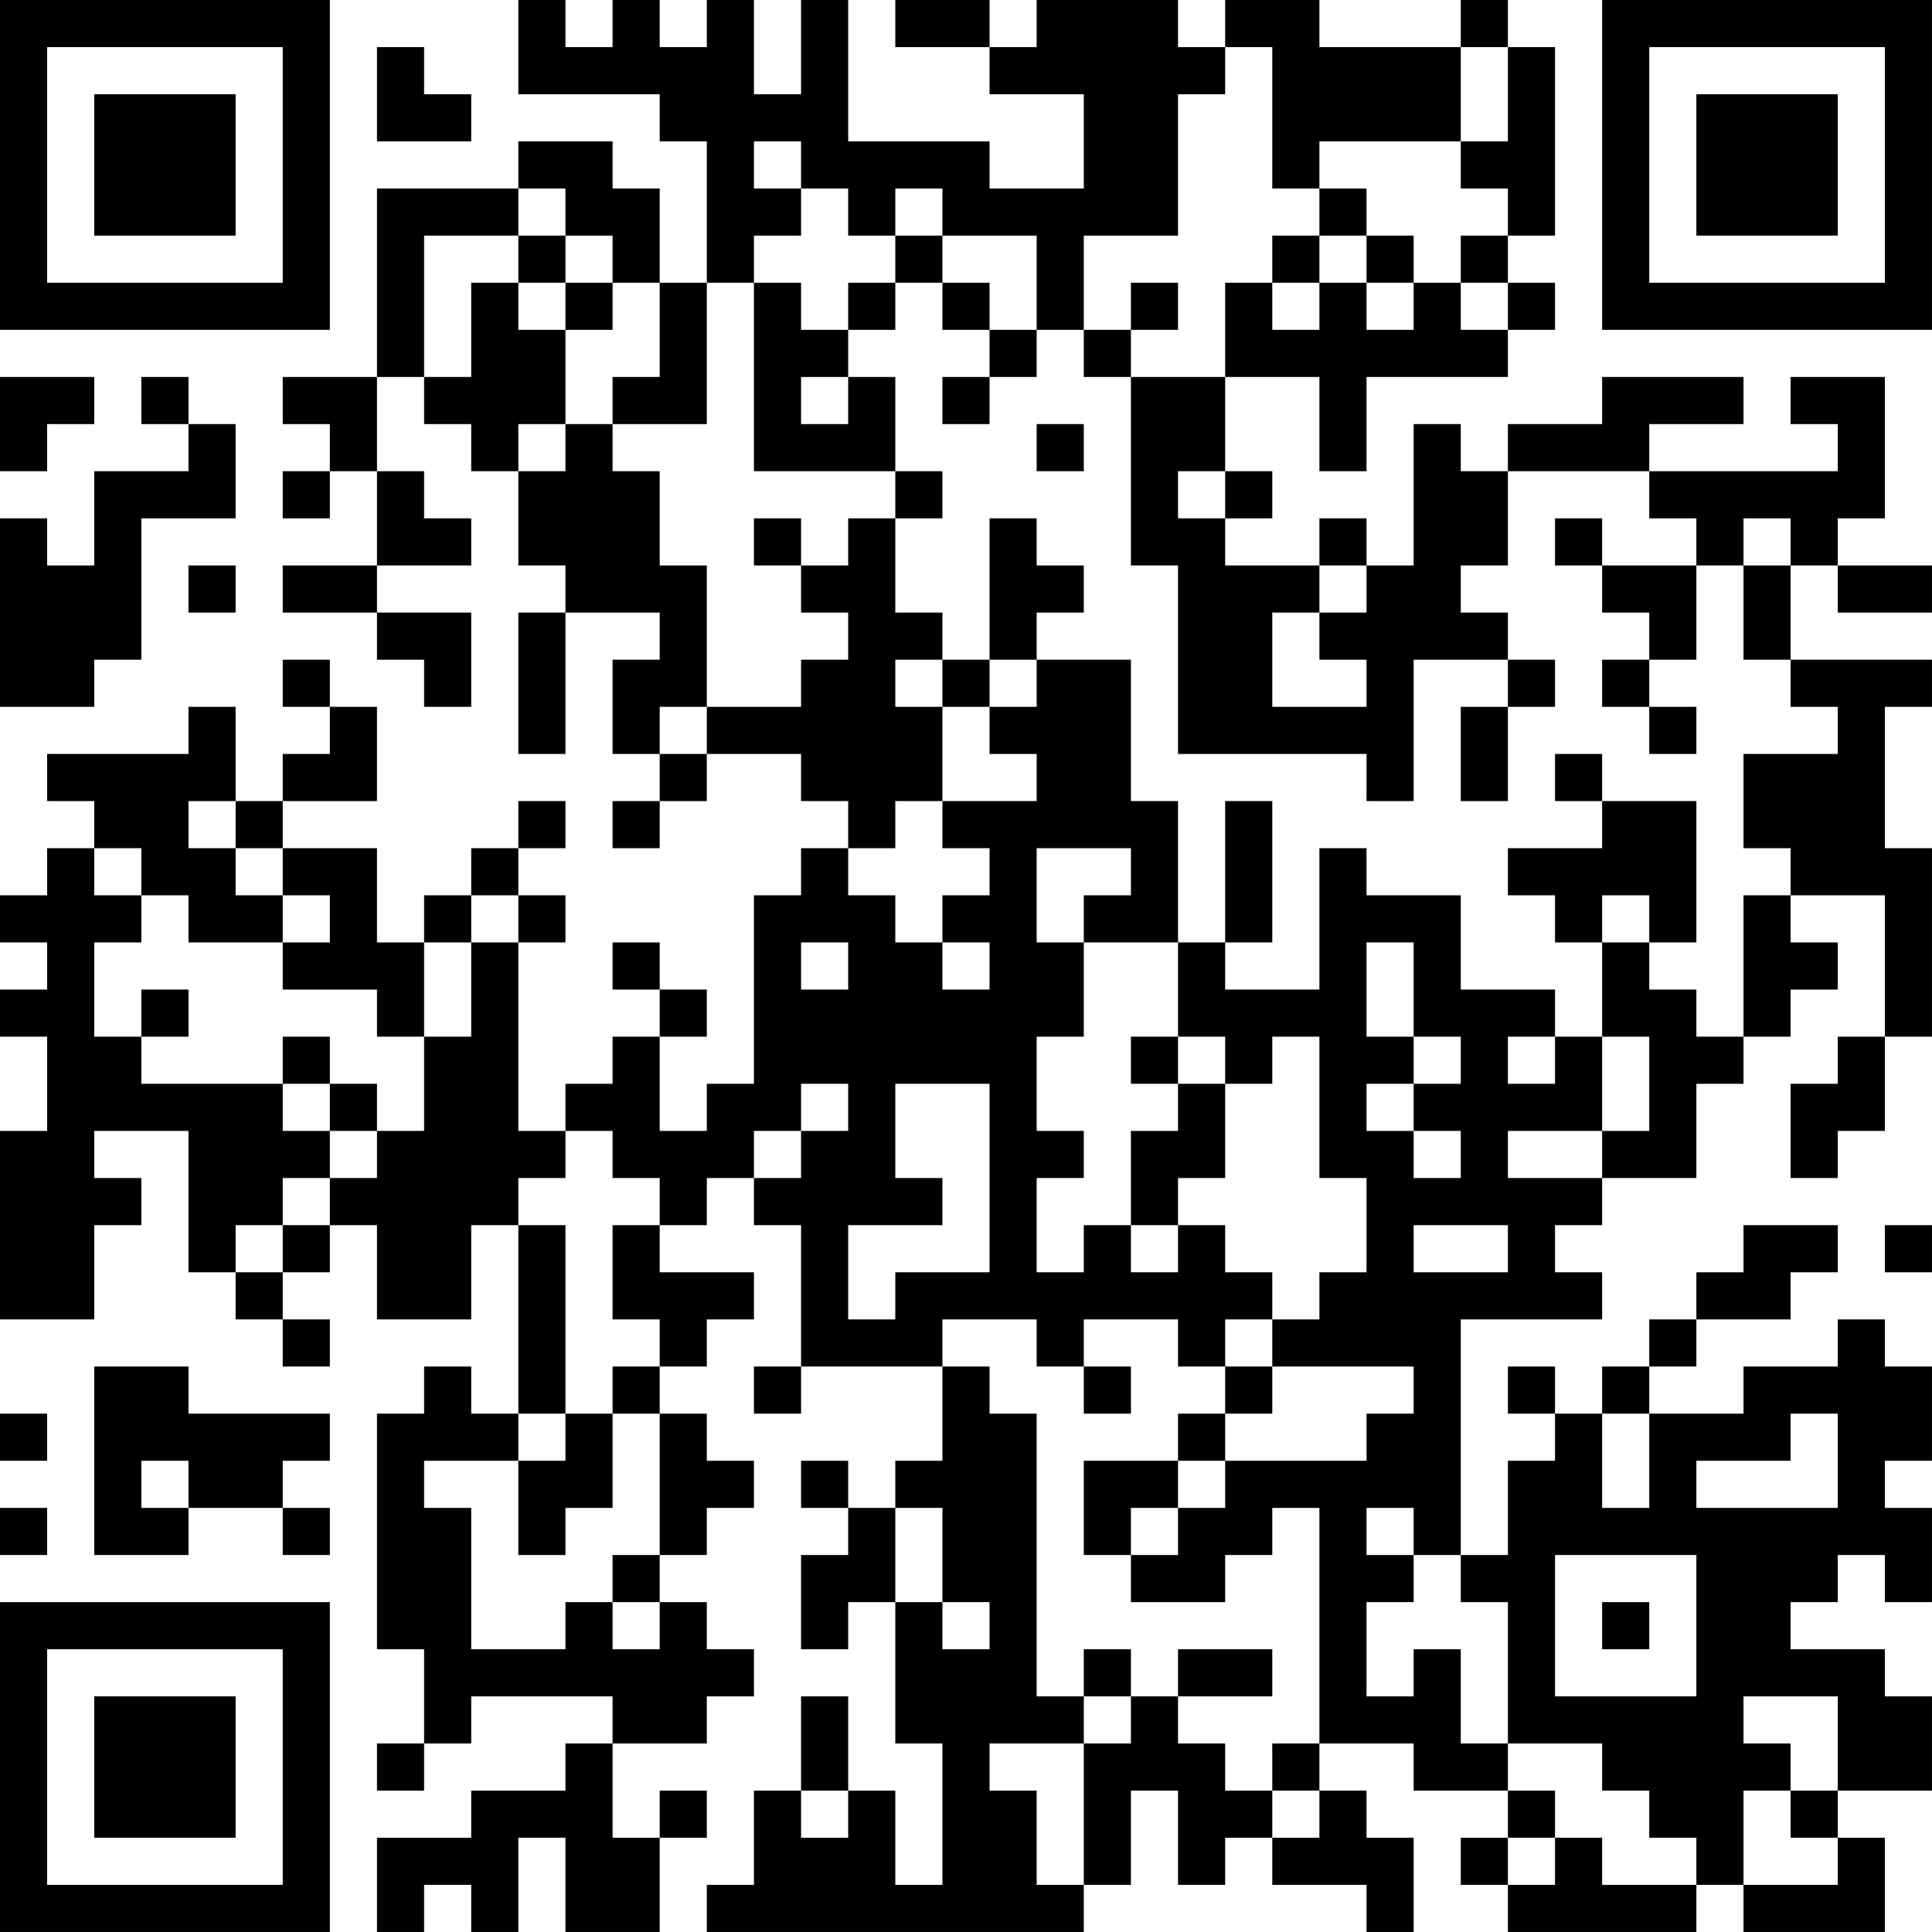 <?xml version="1.0" encoding="UTF-8"?>
<svg xmlns="http://www.w3.org/2000/svg" version="1.1" width="300" height="300" viewBox="0 0 300 300"><rect x="0" y="0" width="300" height="300" fill="#ffffff"/><g transform="scale(7.317)"><g transform="translate(0,0)"><path fill-rule="evenodd" d="M11 0L11 2L14 2L14 3L15 3L15 6L14 6L14 4L13 4L13 3L11 3L11 4L8 4L8 8L6 8L6 9L7 9L7 10L6 10L6 11L7 11L7 10L8 10L8 12L6 12L6 13L8 13L8 14L9 14L9 15L10 15L10 13L8 13L8 12L10 12L10 11L9 11L9 10L8 10L8 8L9 8L9 9L10 9L10 10L11 10L11 12L12 12L12 13L11 13L11 16L12 16L12 13L14 13L14 14L13 14L13 16L14 16L14 17L13 17L13 18L14 18L14 17L15 17L15 16L17 16L17 17L18 17L18 18L17 18L17 19L16 19L16 23L15 23L15 24L14 24L14 22L15 22L15 21L14 21L14 20L13 20L13 21L14 21L14 22L13 22L13 23L12 23L12 24L11 24L11 20L12 20L12 19L11 19L11 18L12 18L12 17L11 17L11 18L10 18L10 19L9 19L9 20L8 20L8 18L6 18L6 17L8 17L8 15L7 15L7 14L6 14L6 15L7 15L7 16L6 16L6 17L5 17L5 15L4 15L4 16L1 16L1 17L2 17L2 18L1 18L1 19L0 19L0 20L1 20L1 21L0 21L0 22L1 22L1 24L0 24L0 28L2 28L2 26L3 26L3 25L2 25L2 24L4 24L4 27L5 27L5 28L6 28L6 29L7 29L7 28L6 28L6 27L7 27L7 26L8 26L8 28L10 28L10 26L11 26L11 30L10 30L10 29L9 29L9 30L8 30L8 35L9 35L9 37L8 37L8 38L9 38L9 37L10 37L10 36L13 36L13 37L12 37L12 38L10 38L10 39L8 39L8 41L9 41L9 40L10 40L10 41L11 41L11 39L12 39L12 41L14 41L14 39L15 39L15 38L14 38L14 39L13 39L13 37L15 37L15 36L16 36L16 35L15 35L15 34L14 34L14 33L15 33L15 32L16 32L16 31L15 31L15 30L14 30L14 29L15 29L15 28L16 28L16 27L14 27L14 26L15 26L15 25L16 25L16 26L17 26L17 29L16 29L16 30L17 30L17 29L20 29L20 31L19 31L19 32L18 32L18 31L17 31L17 32L18 32L18 33L17 33L17 35L18 35L18 34L19 34L19 37L20 37L20 40L19 40L19 38L18 38L18 36L17 36L17 38L16 38L16 40L15 40L15 41L23 41L23 40L24 40L24 38L25 38L25 40L26 40L26 39L27 39L27 40L29 40L29 41L30 41L30 39L29 39L29 38L28 38L28 37L30 37L30 38L32 38L32 39L31 39L31 40L32 40L32 41L36 41L36 40L37 40L37 41L40 41L40 39L39 39L39 38L41 38L41 36L40 36L40 35L38 35L38 34L39 34L39 33L40 33L40 34L41 34L41 32L40 32L40 31L41 31L41 29L40 29L40 28L39 28L39 29L37 29L37 30L35 30L35 29L36 29L36 28L38 28L38 27L39 27L39 26L37 26L37 27L36 27L36 28L35 28L35 29L34 29L34 30L33 30L33 29L32 29L32 30L33 30L33 31L32 31L32 33L31 33L31 28L34 28L34 27L33 27L33 26L34 26L34 25L36 25L36 23L37 23L37 22L38 22L38 21L39 21L39 20L38 20L38 19L40 19L40 22L39 22L39 23L38 23L38 25L39 25L39 24L40 24L40 22L41 22L41 18L40 18L40 15L41 15L41 14L38 14L38 12L39 12L39 13L41 13L41 12L39 12L39 11L40 11L40 8L38 8L38 9L39 9L39 10L35 10L35 9L37 9L37 8L34 8L34 9L32 9L32 10L31 10L31 9L30 9L30 12L29 12L29 11L28 11L28 12L26 12L26 11L27 11L27 10L26 10L26 8L28 8L28 10L29 10L29 8L32 8L32 7L33 7L33 6L32 6L32 5L33 5L33 1L32 1L32 0L31 0L31 1L28 1L28 0L26 0L26 1L25 1L25 0L22 0L22 1L21 1L21 0L19 0L19 1L21 1L21 2L23 2L23 4L21 4L21 3L18 3L18 0L17 0L17 2L16 2L16 0L15 0L15 1L14 1L14 0L13 0L13 1L12 1L12 0ZM8 1L8 3L10 3L10 2L9 2L9 1ZM26 1L26 2L25 2L25 5L23 5L23 7L22 7L22 5L20 5L20 4L19 4L19 5L18 5L18 4L17 4L17 3L16 3L16 4L17 4L17 5L16 5L16 6L15 6L15 9L13 9L13 8L14 8L14 6L13 6L13 5L12 5L12 4L11 4L11 5L9 5L9 8L10 8L10 6L11 6L11 7L12 7L12 9L11 9L11 10L12 10L12 9L13 9L13 10L14 10L14 12L15 12L15 15L14 15L14 16L15 16L15 15L17 15L17 14L18 14L18 13L17 13L17 12L18 12L18 11L19 11L19 13L20 13L20 14L19 14L19 15L20 15L20 17L19 17L19 18L18 18L18 19L19 19L19 20L20 20L20 21L21 21L21 20L20 20L20 19L21 19L21 18L20 18L20 17L22 17L22 16L21 16L21 15L22 15L22 14L24 14L24 17L25 17L25 20L23 20L23 19L24 19L24 18L22 18L22 20L23 20L23 22L22 22L22 24L23 24L23 25L22 25L22 27L23 27L23 26L24 26L24 27L25 27L25 26L26 26L26 27L27 27L27 28L26 28L26 29L25 29L25 28L23 28L23 29L22 29L22 28L20 28L20 29L21 29L21 30L22 30L22 36L23 36L23 37L21 37L21 38L22 38L22 40L23 40L23 37L24 37L24 36L25 36L25 37L26 37L26 38L27 38L27 39L28 39L28 38L27 38L27 37L28 37L28 32L27 32L27 33L26 33L26 34L24 34L24 33L25 33L25 32L26 32L26 31L29 31L29 30L30 30L30 29L27 29L27 28L28 28L28 27L29 27L29 25L28 25L28 22L27 22L27 23L26 23L26 22L25 22L25 20L26 20L26 21L28 21L28 18L29 18L29 19L31 19L31 21L33 21L33 22L32 22L32 23L33 23L33 22L34 22L34 24L32 24L32 25L34 25L34 24L35 24L35 22L34 22L34 20L35 20L35 21L36 21L36 22L37 22L37 19L38 19L38 18L37 18L37 16L39 16L39 15L38 15L38 14L37 14L37 12L38 12L38 11L37 11L37 12L36 12L36 11L35 11L35 10L32 10L32 12L31 12L31 13L32 13L32 14L30 14L30 17L29 17L29 16L25 16L25 12L24 12L24 8L26 8L26 6L27 6L27 7L28 7L28 6L29 6L29 7L30 7L30 6L31 6L31 7L32 7L32 6L31 6L31 5L32 5L32 4L31 4L31 3L32 3L32 1L31 1L31 3L28 3L28 4L27 4L27 1ZM28 4L28 5L27 5L27 6L28 6L28 5L29 5L29 6L30 6L30 5L29 5L29 4ZM11 5L11 6L12 6L12 7L13 7L13 6L12 6L12 5ZM19 5L19 6L18 6L18 7L17 7L17 6L16 6L16 10L19 10L19 11L20 11L20 10L19 10L19 8L18 8L18 7L19 7L19 6L20 6L20 7L21 7L21 8L20 8L20 9L21 9L21 8L22 8L22 7L21 7L21 6L20 6L20 5ZM24 6L24 7L23 7L23 8L24 8L24 7L25 7L25 6ZM0 8L0 10L1 10L1 9L2 9L2 8ZM3 8L3 9L4 9L4 10L2 10L2 12L1 12L1 11L0 11L0 15L2 15L2 14L3 14L3 11L5 11L5 9L4 9L4 8ZM17 8L17 9L18 9L18 8ZM22 9L22 10L23 10L23 9ZM25 10L25 11L26 11L26 10ZM16 11L16 12L17 12L17 11ZM21 11L21 14L20 14L20 15L21 15L21 14L22 14L22 13L23 13L23 12L22 12L22 11ZM33 11L33 12L34 12L34 13L35 13L35 14L34 14L34 15L35 15L35 16L36 16L36 15L35 15L35 14L36 14L36 12L34 12L34 11ZM4 12L4 13L5 13L5 12ZM28 12L28 13L27 13L27 15L29 15L29 14L28 14L28 13L29 13L29 12ZM32 14L32 15L31 15L31 17L32 17L32 15L33 15L33 14ZM33 16L33 17L34 17L34 18L32 18L32 19L33 19L33 20L34 20L34 19L35 19L35 20L36 20L36 17L34 17L34 16ZM4 17L4 18L5 18L5 19L6 19L6 20L4 20L4 19L3 19L3 18L2 18L2 19L3 19L3 20L2 20L2 22L3 22L3 23L6 23L6 24L7 24L7 25L6 25L6 26L5 26L5 27L6 27L6 26L7 26L7 25L8 25L8 24L9 24L9 22L10 22L10 20L11 20L11 19L10 19L10 20L9 20L9 22L8 22L8 21L6 21L6 20L7 20L7 19L6 19L6 18L5 18L5 17ZM26 17L26 20L27 20L27 17ZM17 20L17 21L18 21L18 20ZM29 20L29 22L30 22L30 23L29 23L29 24L30 24L30 25L31 25L31 24L30 24L30 23L31 23L31 22L30 22L30 20ZM3 21L3 22L4 22L4 21ZM6 22L6 23L7 23L7 24L8 24L8 23L7 23L7 22ZM24 22L24 23L25 23L25 24L24 24L24 26L25 26L25 25L26 25L26 23L25 23L25 22ZM17 23L17 24L16 24L16 25L17 25L17 24L18 24L18 23ZM19 23L19 25L20 25L20 26L18 26L18 28L19 28L19 27L21 27L21 23ZM12 24L12 25L11 25L11 26L12 26L12 30L11 30L11 31L9 31L9 32L10 32L10 35L12 35L12 34L13 34L13 35L14 35L14 34L13 34L13 33L14 33L14 30L13 30L13 29L14 29L14 28L13 28L13 26L14 26L14 25L13 25L13 24ZM30 26L30 27L32 27L32 26ZM40 26L40 27L41 27L41 26ZM2 29L2 33L4 33L4 32L6 32L6 33L7 33L7 32L6 32L6 31L7 31L7 30L4 30L4 29ZM23 29L23 30L24 30L24 29ZM26 29L26 30L25 30L25 31L23 31L23 33L24 33L24 32L25 32L25 31L26 31L26 30L27 30L27 29ZM0 30L0 31L1 31L1 30ZM12 30L12 31L11 31L11 33L12 33L12 32L13 32L13 30ZM34 30L34 32L35 32L35 30ZM38 30L38 31L36 31L36 32L39 32L39 30ZM3 31L3 32L4 32L4 31ZM0 32L0 33L1 33L1 32ZM19 32L19 34L20 34L20 35L21 35L21 34L20 34L20 32ZM29 32L29 33L30 33L30 34L29 34L29 36L30 36L30 35L31 35L31 37L32 37L32 38L33 38L33 39L32 39L32 40L33 40L33 39L34 39L34 40L36 40L36 39L35 39L35 38L34 38L34 37L32 37L32 34L31 34L31 33L30 33L30 32ZM33 33L33 36L36 36L36 33ZM34 34L34 35L35 35L35 34ZM23 35L23 36L24 36L24 35ZM25 35L25 36L27 36L27 35ZM37 36L37 37L38 37L38 38L37 38L37 40L39 40L39 39L38 39L38 38L39 38L39 36ZM17 38L17 39L18 39L18 38ZM0 0L0 7L7 7L7 0ZM1 1L1 6L6 6L6 1ZM2 2L2 5L5 5L5 2ZM34 0L34 7L41 7L41 0ZM35 1L35 6L40 6L40 1ZM36 2L36 5L39 5L39 2ZM0 34L0 41L7 41L7 34ZM1 35L1 40L6 40L6 35ZM2 36L2 39L5 39L5 36Z" fill="#000000"/></g></g></svg>
